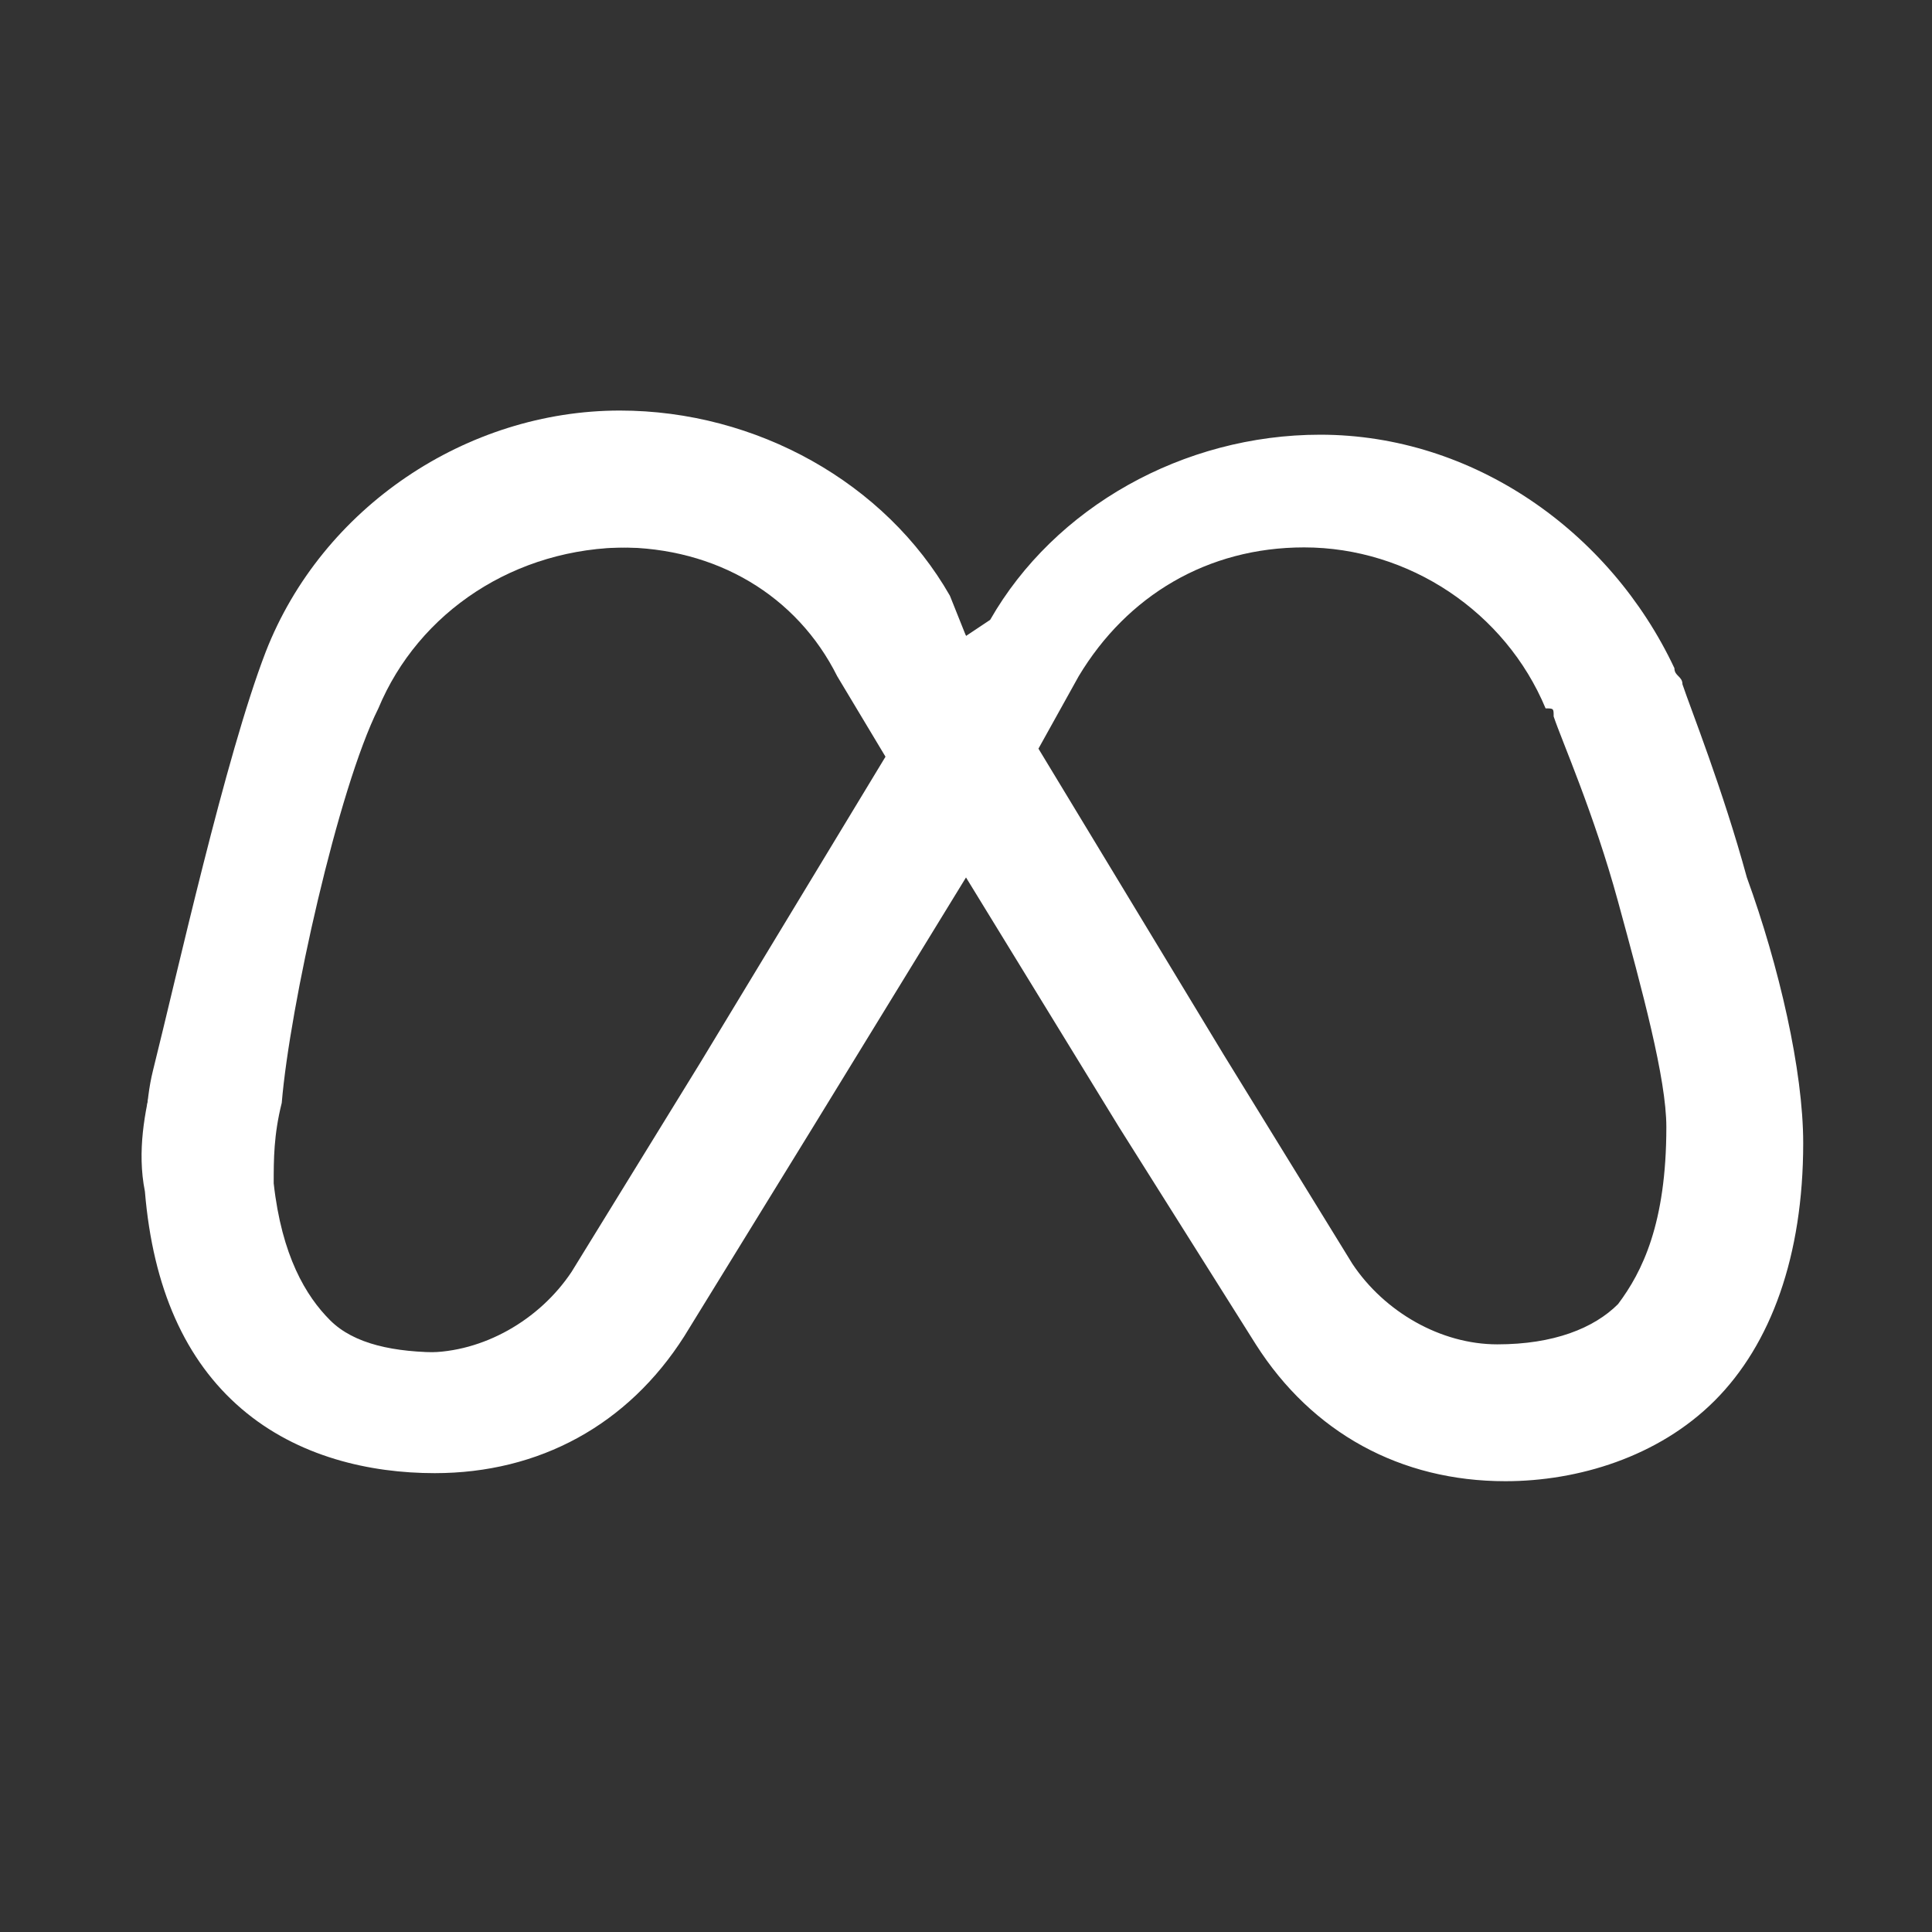 <?xml version="1.0" encoding="utf-8"?>
<!-- Generator: Adobe Illustrator 25.1.0, SVG Export Plug-In . SVG Version: 6.00 Build 0)  -->
<svg version="1.1" id="meta" xmlns="http://www.w3.org/2000/svg" xmlns:xlink="http://www.w3.org/1999/xlink" x="0px" y="0px"
	 viewBox="0 0 24 24" style="enable-background:new 0 0 24 24;" xml:space="preserve">
<rect x="0" y="0" width="24" height="24" fill="#333333" stroke="none"/>
<style type="text/css">
	.st0{fill-rule:evenodd;clip-rule:evenodd;fill:#FFFFFF;}
</style>
<path class="st0" d="M7.7,6.8c-1.3,0-2.5,0.8-3.1,2c-0.4,1.1-1,3.7-1.3,4.9c-0.1,0.4-0.1,0.7-0.1,1c0.1,0.9,0.4,1.4,0.7,1.7
	c0.3,0.3,0.8,0.4,1.4,0.4c0.7,0,1.4-0.4,1.8-1l1.6-2.6l2.3-3.8l-0.6-1C9.9,7.4,8.9,6.8,7.7,6.8z M12,7.9l-0.2-0.3
	C11,6.1,9.4,5.2,7.7,5.2c-1.9,0-3.7,1.2-4.4,3c-0.5,1.2-1.1,4-1.4,5.2c-0.1,0.4-0.2,0.9-0.1,1.4C1.9,16,2.3,16.9,3,17.5
	c0.7,0.6,1.6,0.8,2.4,0.8c1.3,0,2.4-0.6,3.1-1.7l1.6-2.6l1.9-3.1l1.9,3.1l1.7,2.7c0.7,1.1,1.8,1.7,3.1,1.7c0.9,0,1.9-0.3,2.6-1
	c0.7-0.7,1.1-1.8,1.1-3.2c0-0.9-0.3-2.2-0.7-3.3c-0.3-1.1-0.7-2.1-0.8-2.4c0-0.1-0.1-0.1-0.1-0.2c-0.8-1.7-2.5-2.9-4.4-2.9
	c-1.7,0-3.3,0.9-4.1,2.3L12,7.9z M12.9,9.3l2.3,3.8l1.6,2.6c0.4,0.6,1.1,1,1.8,1c0.7,0,1.2-0.2,1.5-0.5c0.3-0.4,0.6-1,0.6-2.2
	c0-0.6-0.3-1.7-0.6-2.8c-0.3-1.1-0.7-2-0.8-2.3c0-0.1,0-0.1-0.1-0.1c-0.5-1.2-1.7-2-3-2c-1.2,0-2.2,0.6-2.8,1.6L12.9,9.3z"/>
<path class="st0" d="M12,7.9v2.9l-1.9,3.1l0,0l0,0l-1.6,2.6c-0.7,1.1-1.8,1.7-3.1,1.7c-0.8,0-1.7-0.2-2.4-0.8
	c-0.7-0.6-1.1-1.5-1.2-2.7c0-0.5,0-1,0.1-1.4c0.3-1.2,0.9-3.9,1.4-5.2c0.7-1.8,2.5-3,4.4-3c1.7,0,3.3,0.9,4.1,2.3v0L12,7.9z
	 M4.7,8.8c0.5-1.2,1.7-2,3.1-2c1.2,0,2.2,0.6,2.8,1.6l0.6,1l-2.3,3.8l-1.6,2.6c-0.4,0.6-1.1,1-1.8,1c-0.6,0-1.1-0.1-1.4-0.4
	c-0.3-0.3-0.6-0.8-0.7-1.7c0-0.3,0-0.6,0.1-1C3.6,12.5,4.2,9.8,4.7,8.8z"/>
</svg>
